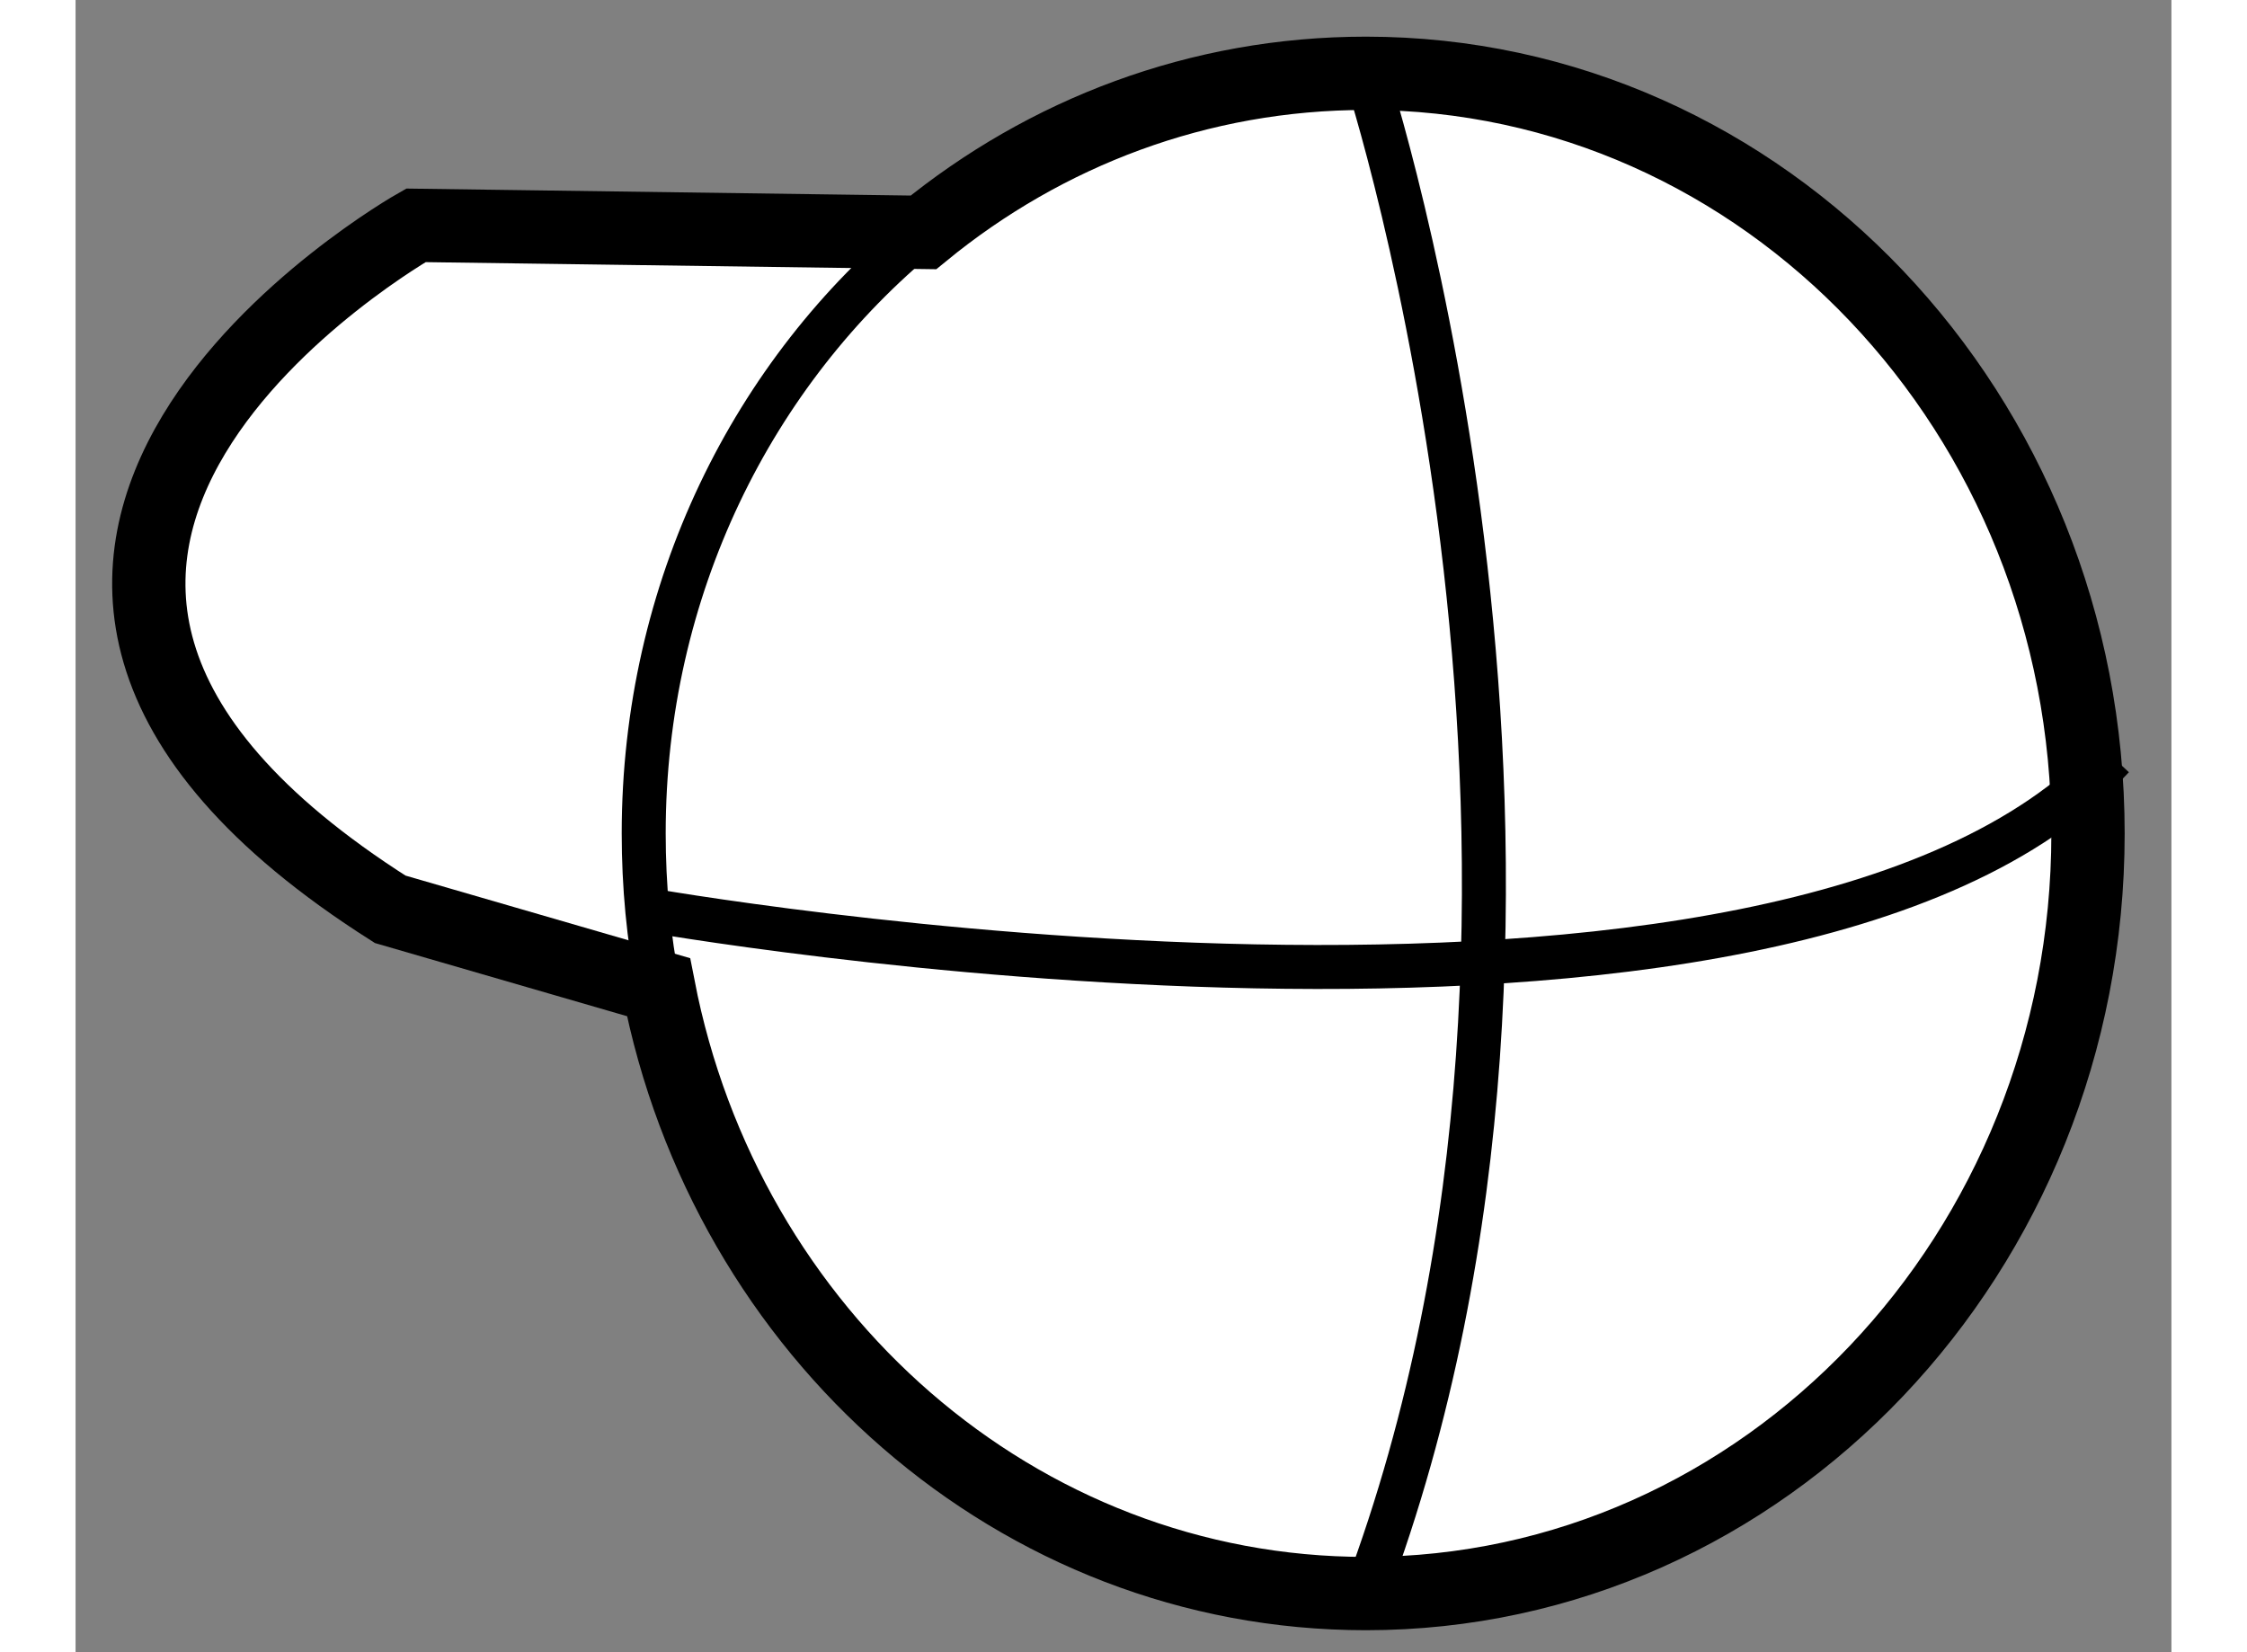 <?xml version="1.0" encoding="utf-8"?>
<!-- Generator: Adobe Illustrator 15.1.0, SVG Export Plug-In . SVG Version: 6.00 Build 0)  -->
<!DOCTYPE svg PUBLIC "-//W3C//DTD SVG 1.1//EN" "http://www.w3.org/Graphics/SVG/1.1/DTD/svg11.dtd">
<svg version="1.1" xmlns="http://www.w3.org/2000/svg" xmlns:xlink="http://www.w3.org/1999/xlink" x="0px" y="0px" width="244.8px"
	 height="180px" viewBox="180.143 140.757 14.295 11.269" enable-background="new 0 0 244.8 180" xml:space="preserve">
	
<rect x="180.143" y="140.757" width="14.295" height="11.269" fill="#808080" stroke="none"/>
	
<g><path fill="#FFFFFF" stroke="#000000" stroke-width="0.5" d="M182.289,146.959c-3.804-2.416,0.175-4.665,0.175-4.665l3.462,0.048
				c0.832-0.681,1.879-1.085,3.018-1.085c2.719,0,4.925,2.32,4.925,5.185c0,2.863-2.206,5.184-4.925,5.184
				c-2.379,0-4.367-1.773-4.825-4.136L182.289,146.959z"></path><path fill="none" stroke="#000000" stroke-width="0.3" d="M184.118,147.489c-0.067-0.339-0.1-0.689-0.1-1.048
				c0-1.666,0.744-3.148,1.907-4.1"></path><path fill="none" stroke="#000000" stroke-width="0.3" d="M188.943,141.257c0,0,1.813,5.53,0,10.368"></path><path fill="none" stroke="#000000" stroke-width="0.3" d="M184.019,146.959c0,0,7.773,1.383,10.019-1.037"></path></g>


</svg>